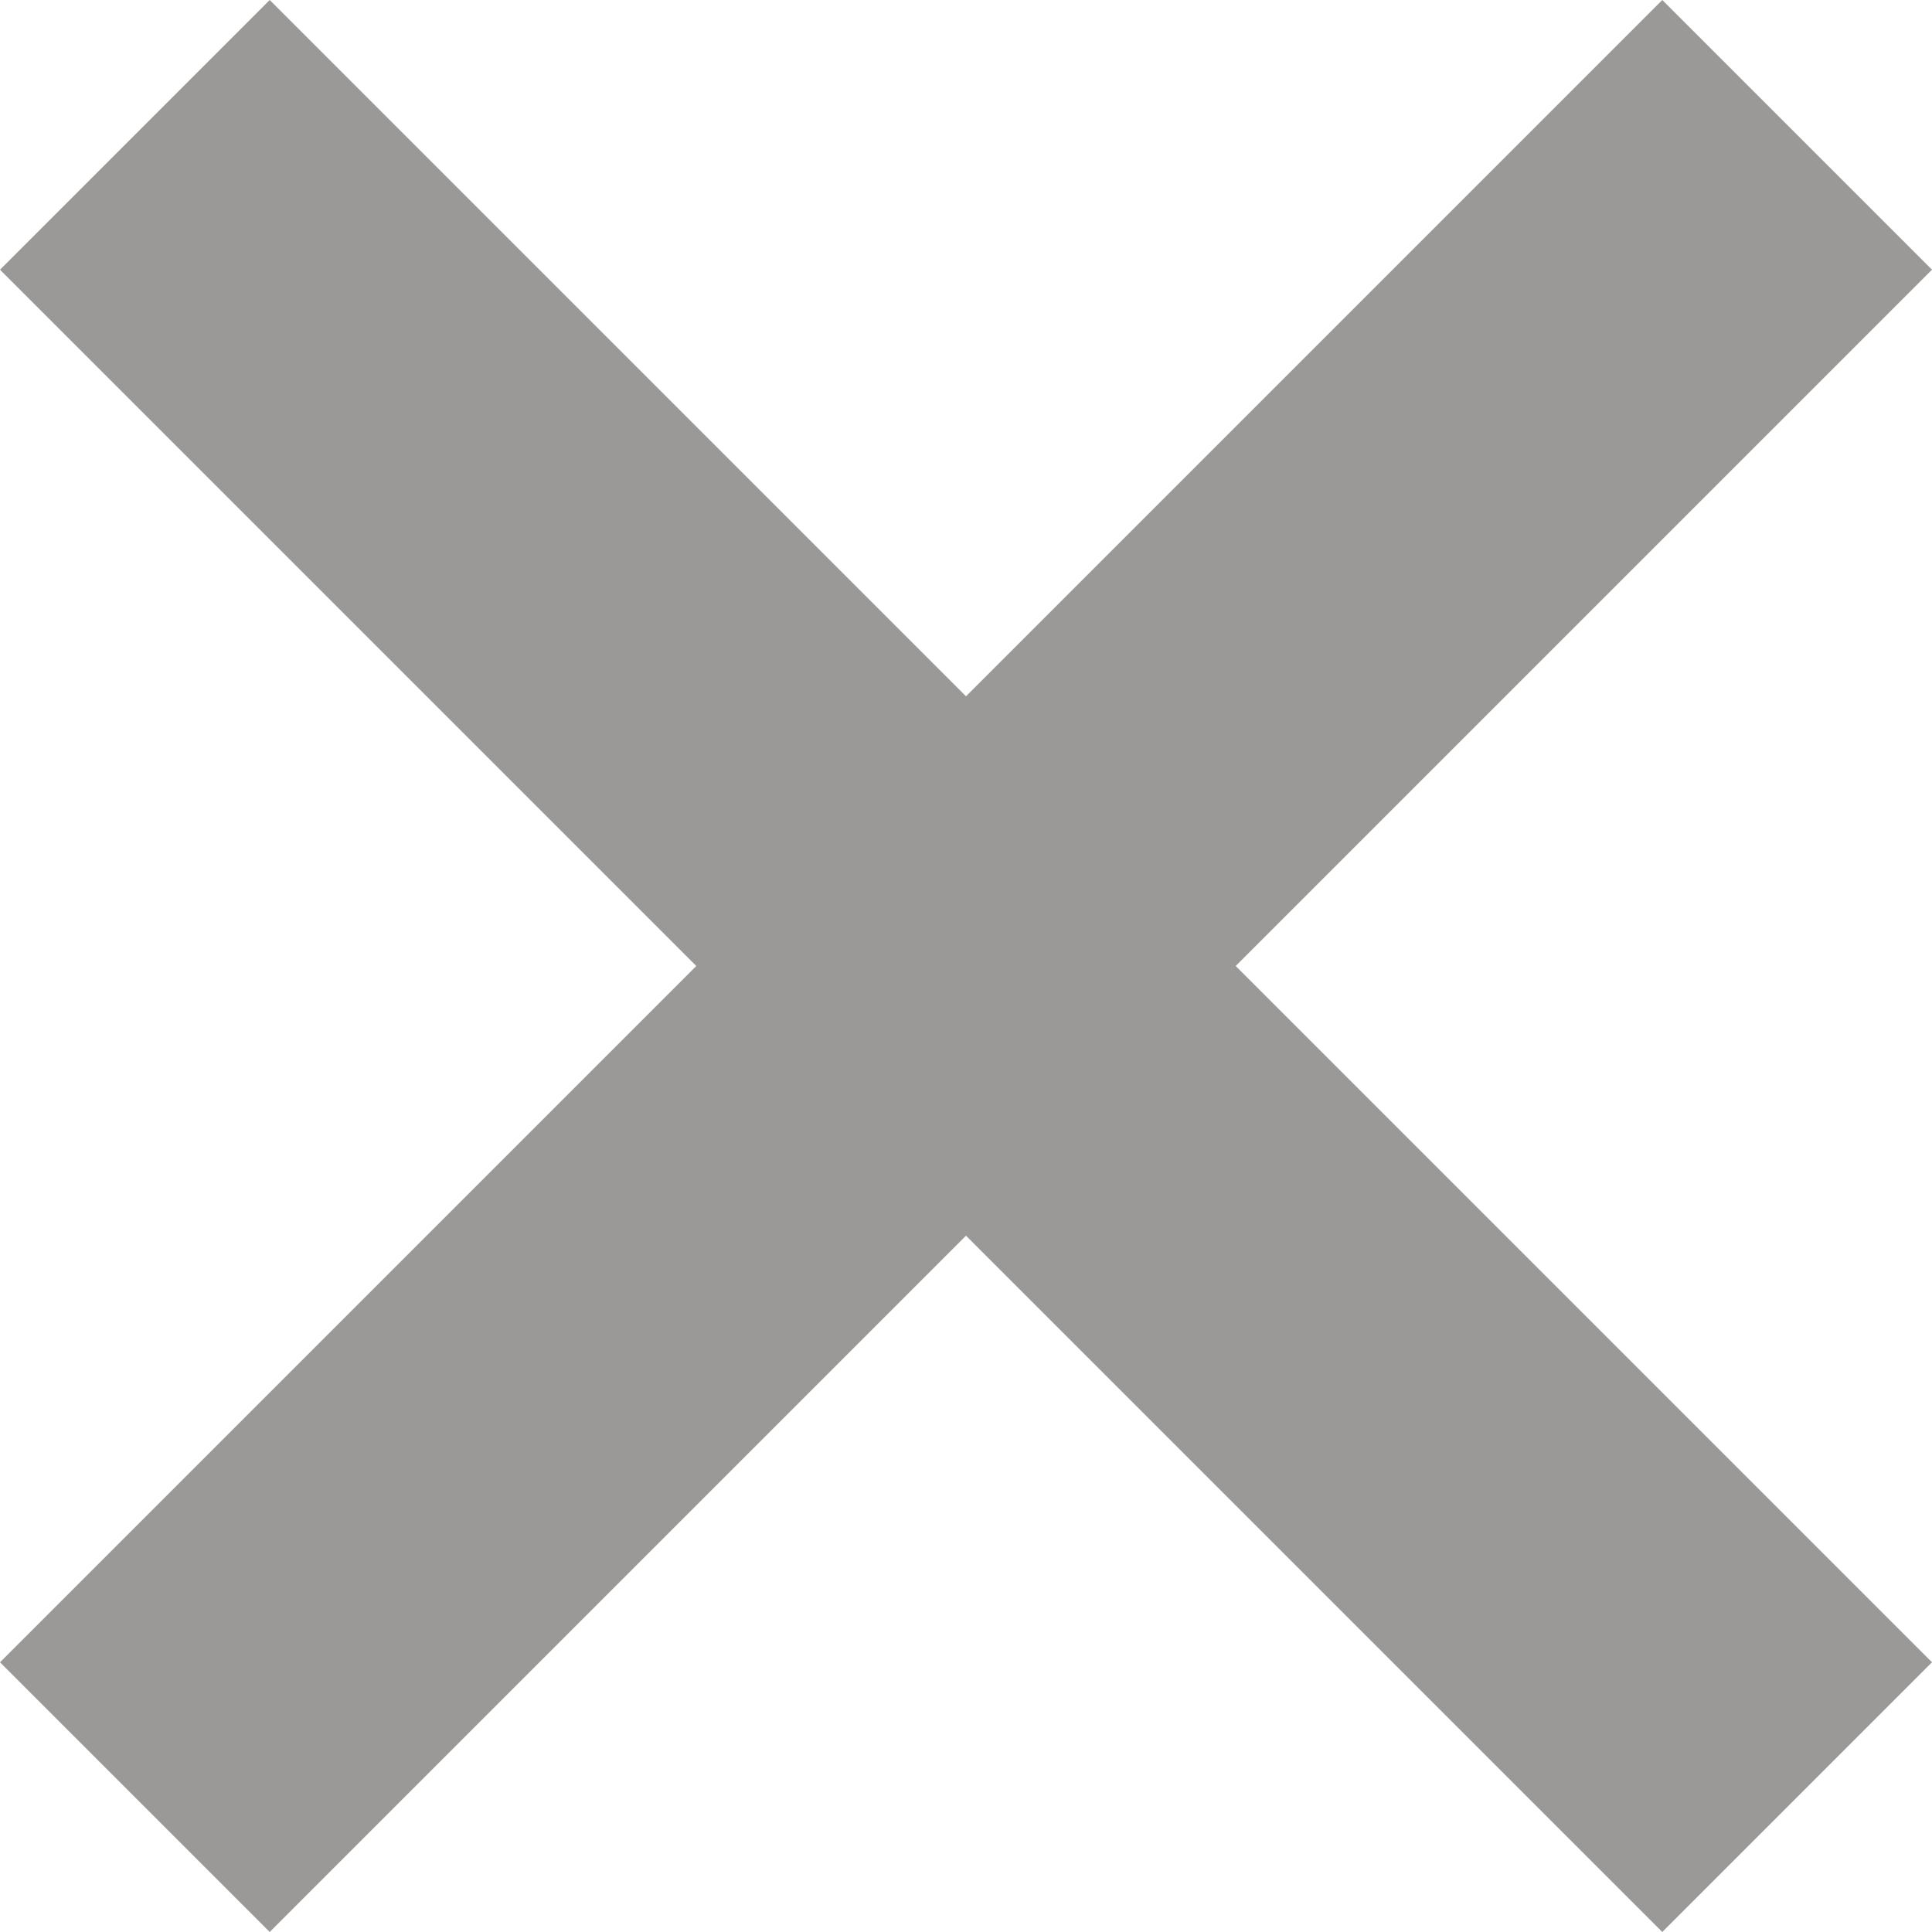 <svg xmlns="http://www.w3.org/2000/svg" width="30" height="30" viewBox="0 0 30 30">
  <path id="bad" d="M15,19.188,4.188,30,0,25.812,10.812,15,0,4.188,4.188,0,15,10.812,25.812,0,30,4.188,19.188,15,30,25.812,25.812,30Z" fill="#9b9997"/>
</svg>
